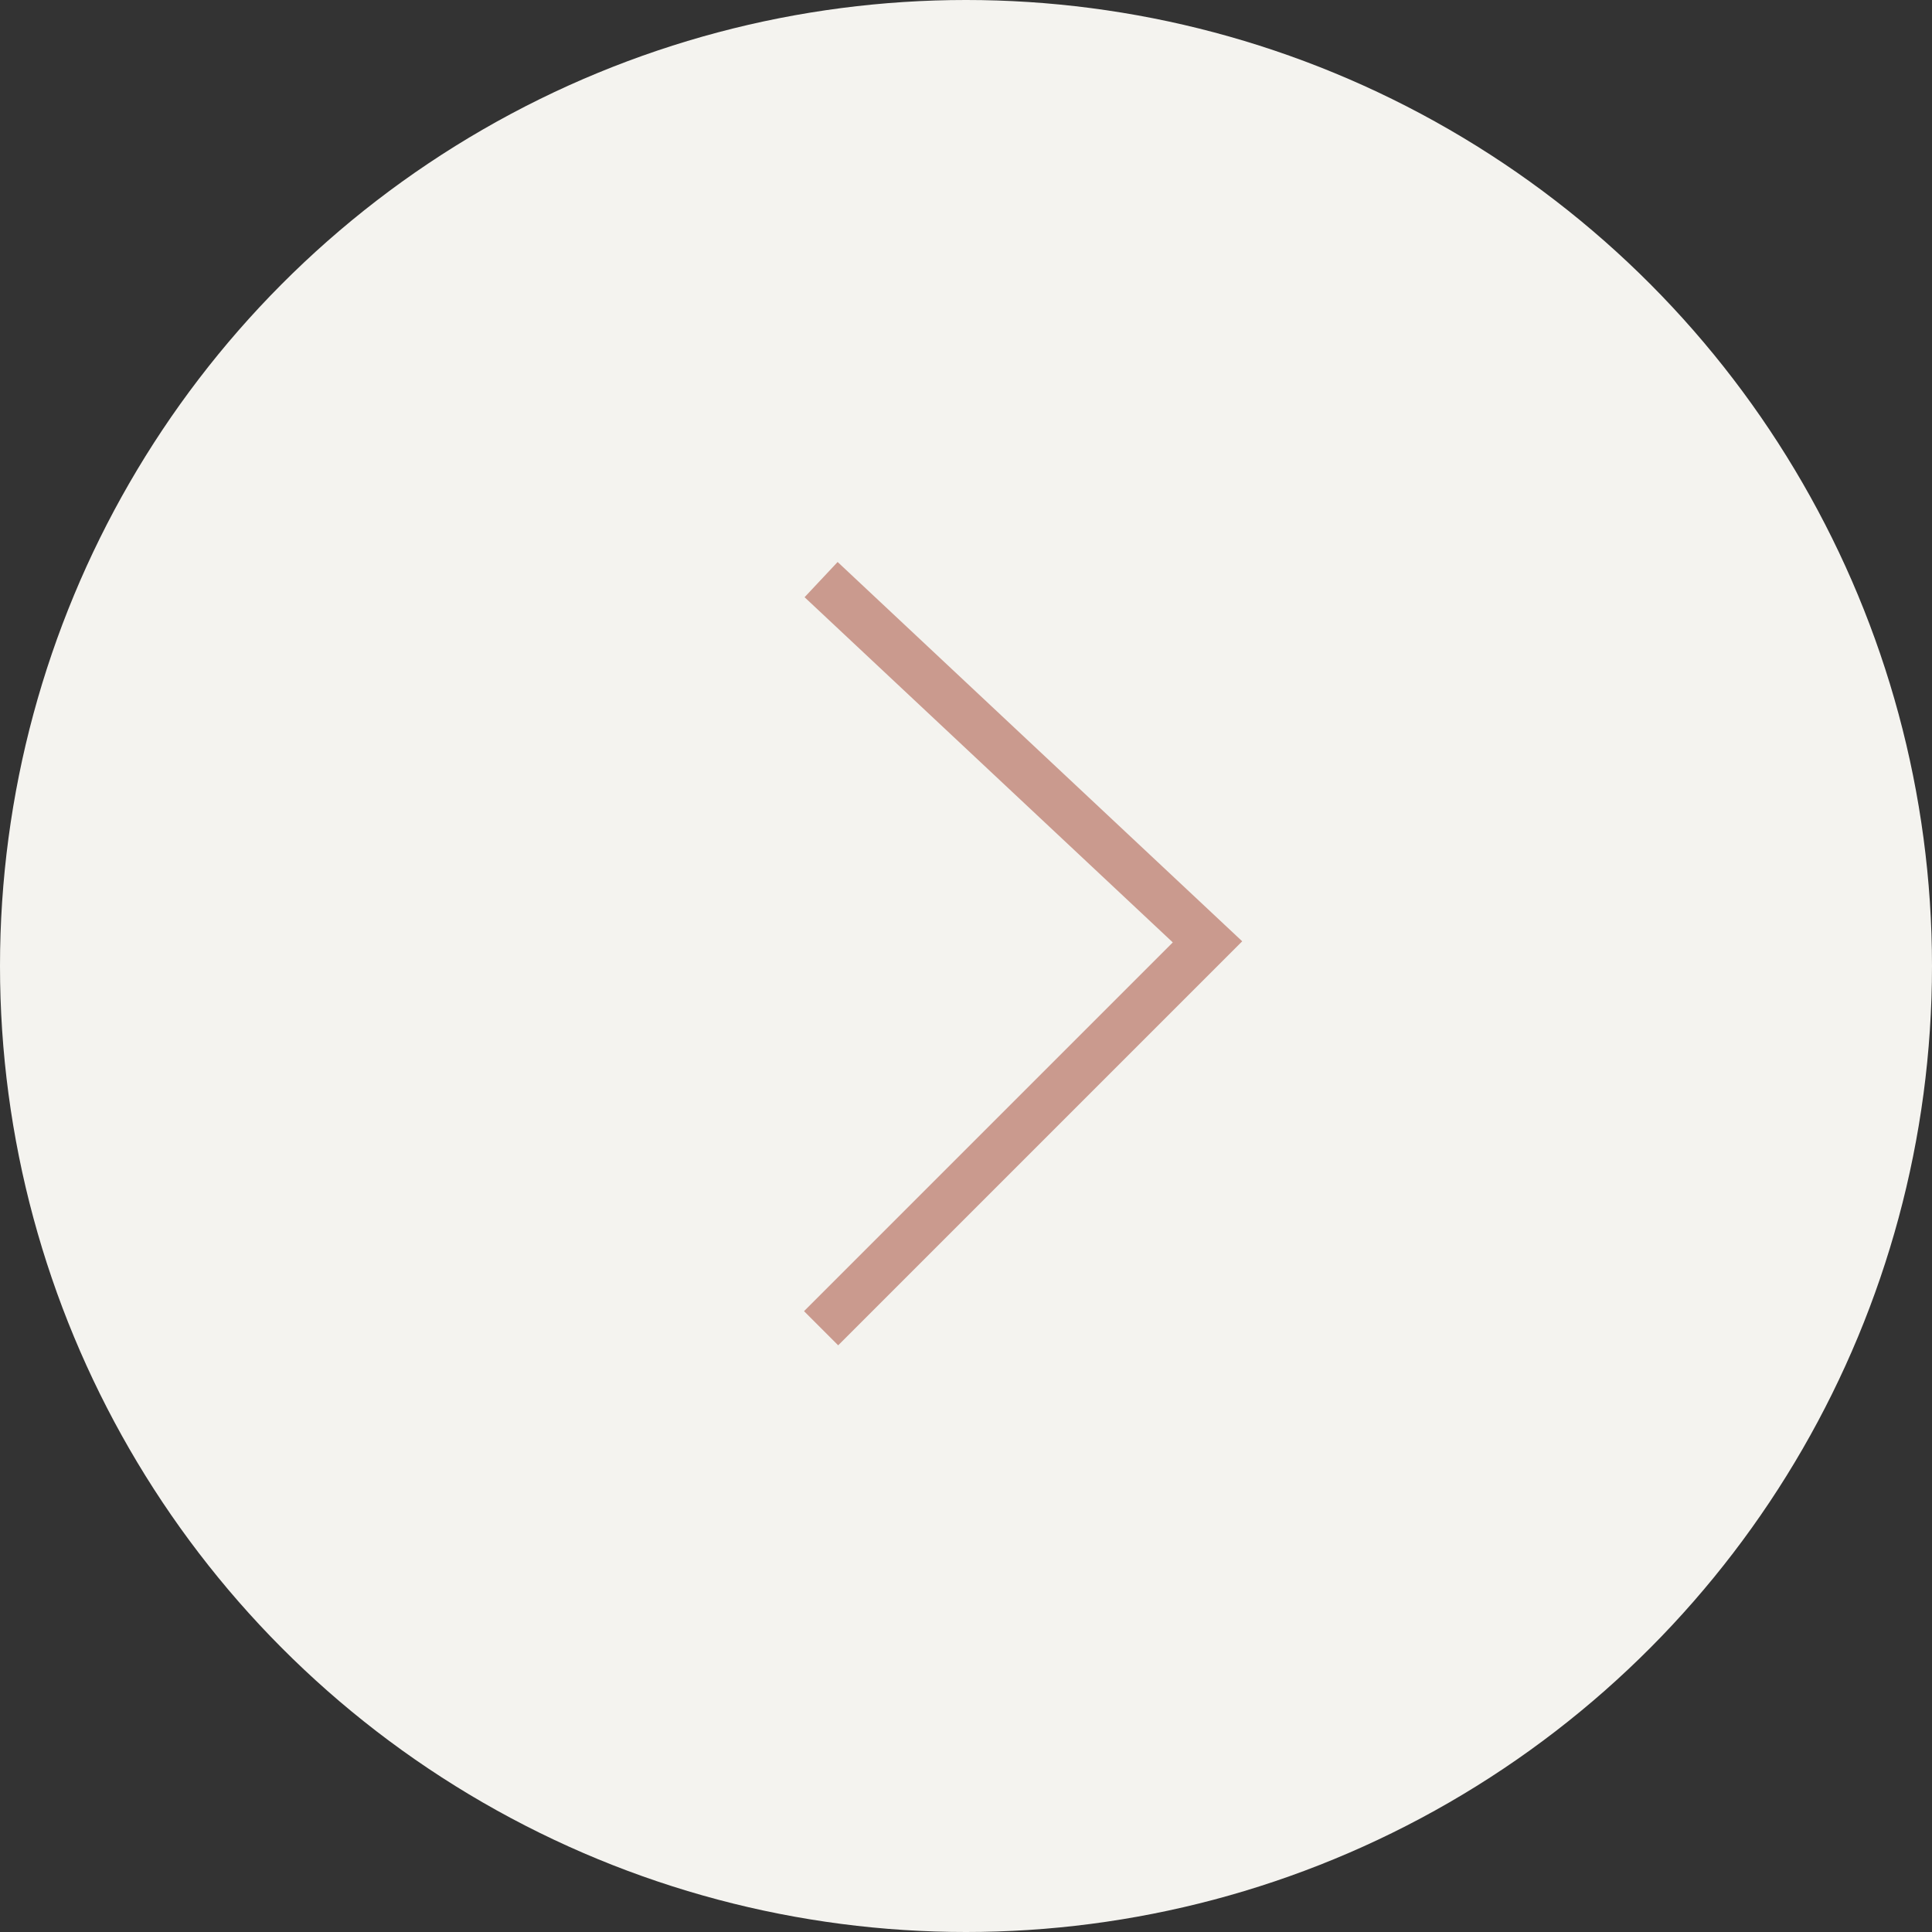 <?xml version="1.0" encoding="UTF-8"?> <svg xmlns="http://www.w3.org/2000/svg" width="40" height="40" viewBox="0 0 40 40" fill="none"><rect x="0" y="0" width="40" height="40" fill="#333333" stroke="none"/><g clip-path="url(#clip0_1114_13)"><circle cx="20" cy="20" r="20" fill="#F4F3EF"></circle><path d="M17 12L25 19.5L17 27.5" stroke="#CA9A8E"></path></g><defs><clipPath id="clip0_1114_13"><rect width="40" height="40" fill="white"></rect></clipPath></defs></svg> 